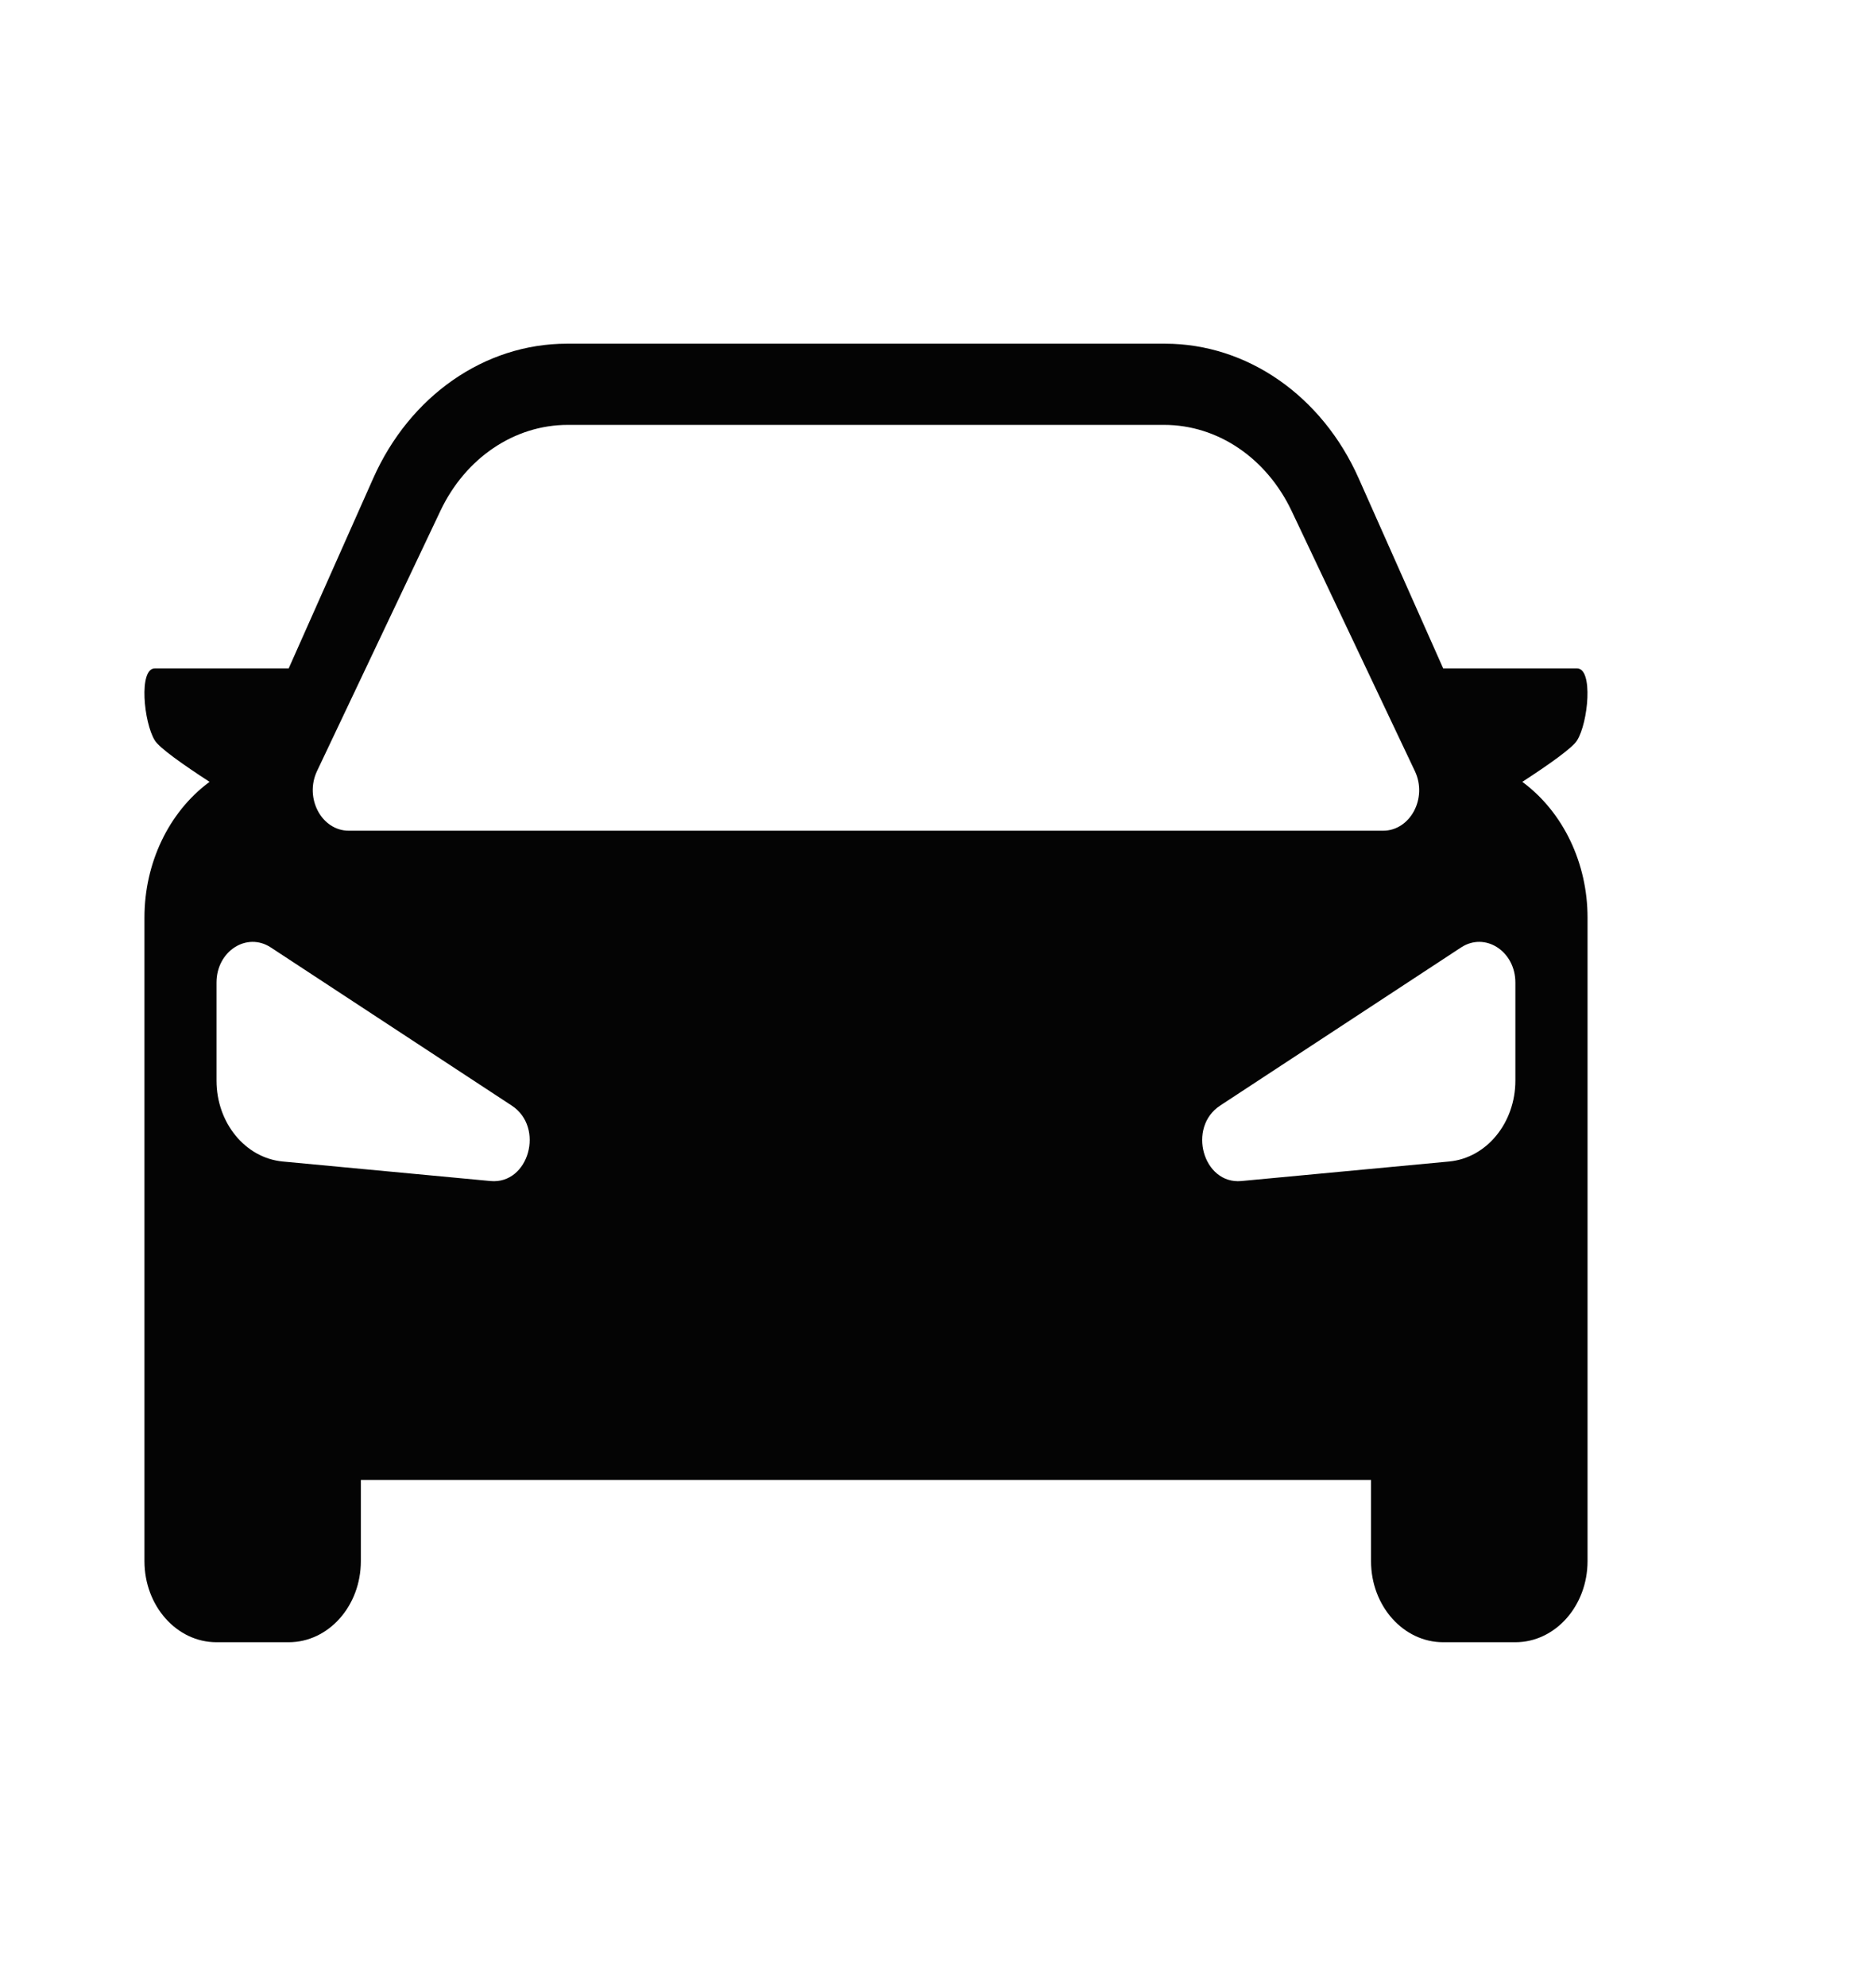 <svg width="17" height="18" viewBox="0 0 17 18" fill="none" xmlns="http://www.w3.org/2000/svg">
<path fill-rule="evenodd" clip-rule="evenodd" d="M1.899 7.086L1.891 7.092C1.527 7.365 1.309 7.824 1.309 8.316V14.149C1.309 14.555 1.601 14.884 1.962 14.884H2.616C2.977 14.884 3.27 14.555 3.27 14.149V13.413H12.424V14.149C12.424 14.555 12.717 14.884 13.078 14.884H13.732C14.093 14.884 14.386 14.555 14.386 14.149V8.316C14.386 7.824 14.167 7.365 13.803 7.092L13.795 7.086C14.034 6.931 14.249 6.779 14.291 6.711C14.393 6.548 14.439 6.058 14.291 6.058H13.078L12.312 4.335C11.98 3.587 11.301 3.115 10.558 3.115H5.136C4.393 3.115 3.714 3.587 3.382 4.335L2.616 6.058H1.403C1.255 6.058 1.302 6.548 1.403 6.711C1.445 6.779 1.66 6.931 1.899 7.086ZM3.991 4.63L2.873 6.988C2.757 7.233 2.914 7.529 3.161 7.529H12.533C12.78 7.529 12.938 7.233 12.821 6.988L11.704 4.63C11.476 4.15 11.033 3.851 10.55 3.851H5.144C4.662 3.851 4.218 4.15 3.991 4.63ZM1.962 9.794V8.905C1.962 8.621 2.236 8.444 2.454 8.587L4.637 10.02C4.938 10.217 4.792 10.736 4.445 10.704L2.562 10.527C2.223 10.495 1.962 10.177 1.962 9.794ZM13.732 8.905V9.794C13.732 10.177 13.471 10.495 13.132 10.527L11.249 10.704C10.902 10.736 10.756 10.217 11.057 10.02L13.24 8.587C13.458 8.444 13.732 8.621 13.732 8.905Z" fill="#040404"/>
</svg>
